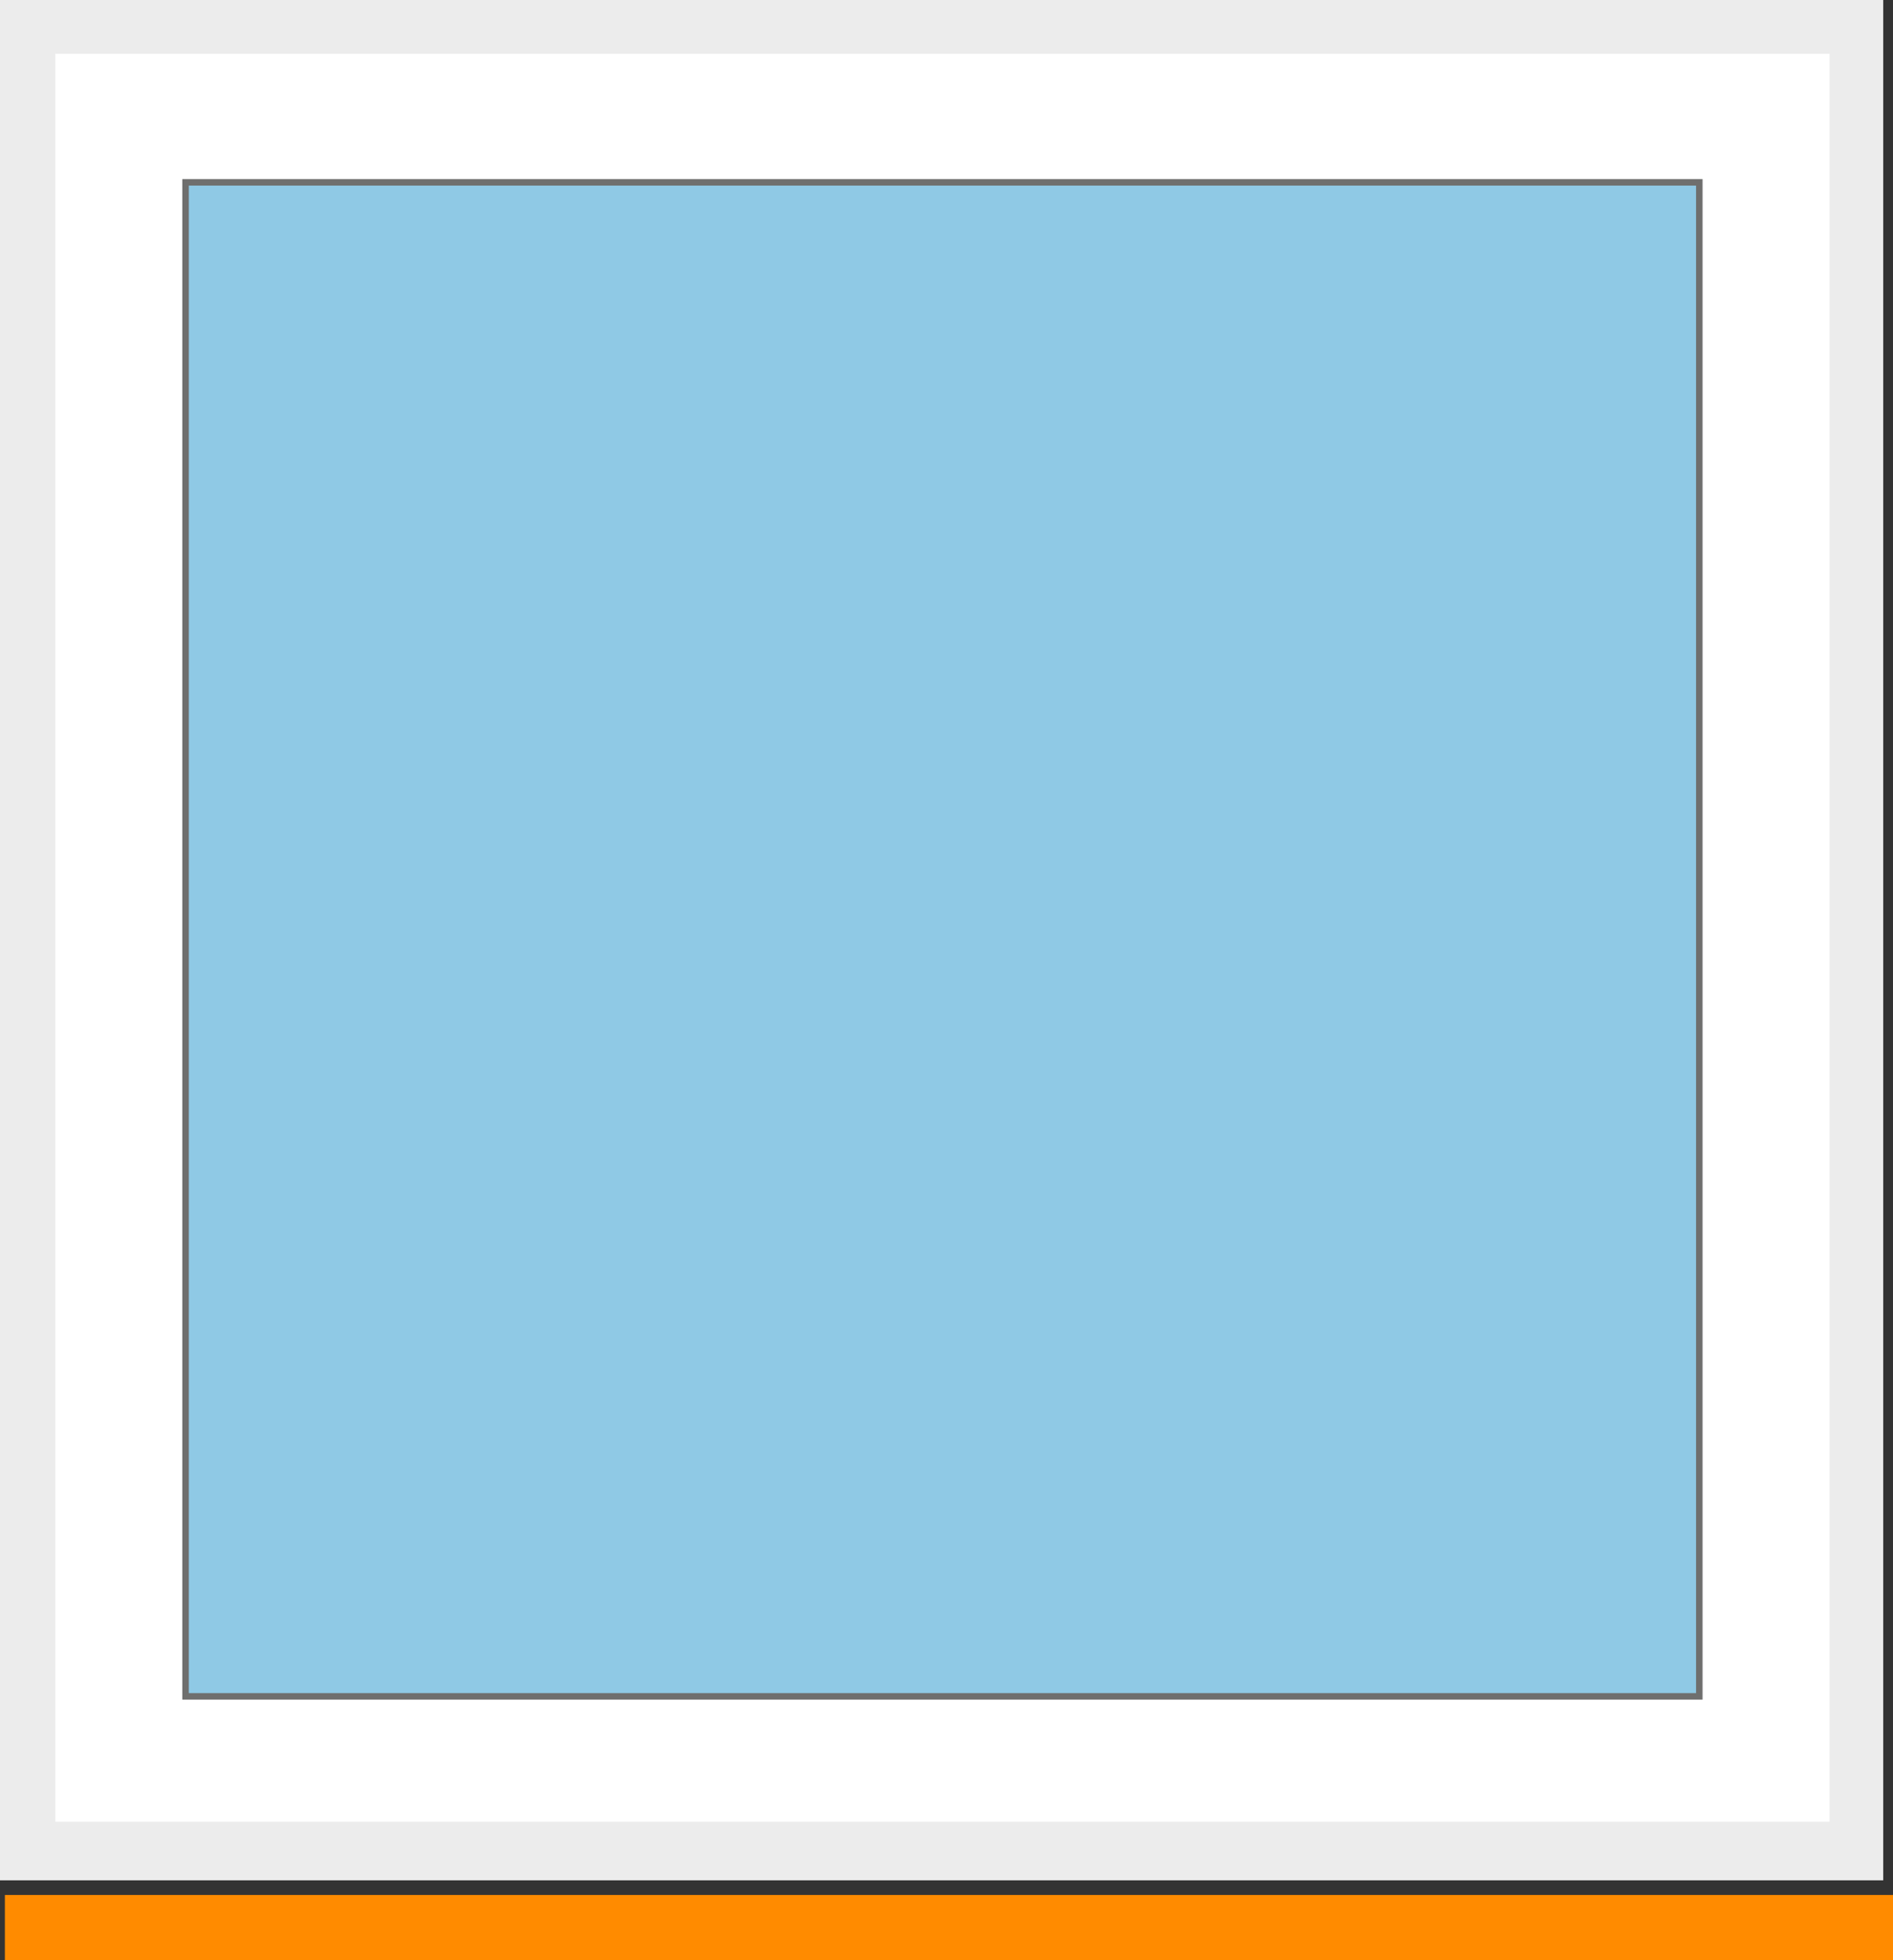 <?xml version="1.0" encoding="UTF-8"?>
<svg id="Ebene_2" data-name="Ebene 2" xmlns="http://www.w3.org/2000/svg" viewBox="0 0 116.3 120.4">
  <rect x="0" y="0" width="116.3" height="120.4" fill="#333333" stroke="none"/>
  <defs>
    <style>
      .cls-1 {
        fill: #fff;
        stroke: #ececec;
      }

      .cls-1, .cls-2, .cls-3 {
        stroke-miterlimit: 10;
      }

      .cls-2 {
        fill: none;
        stroke: #ff8b00;
        stroke-width: 4px;
      }

      .cls-3 {
        fill: #8fc9e5;
        stroke: #6f6f6e;
        stroke-width: .4px;
      }

      .cls-4 {
        fill: #ececec;
        stroke-width: 0px;
      }
    </style>
  </defs>
  <g id="Ebene_2-2" data-name="Ebene 2">
    <g>
      <rect class="cls-4" width="115.7" height="115.5"/>
      <rect class="cls-1" x="2.9" y="2.8" width="110" height="109.6"/>
      <rect class="cls-3" x="11.4" y="11.2" width="93" height="93"/>
      <line class="cls-2" x1="116.3" y1="118.4" x2=".3" y2="118.4"/>
    </g>
  </g>
</svg>